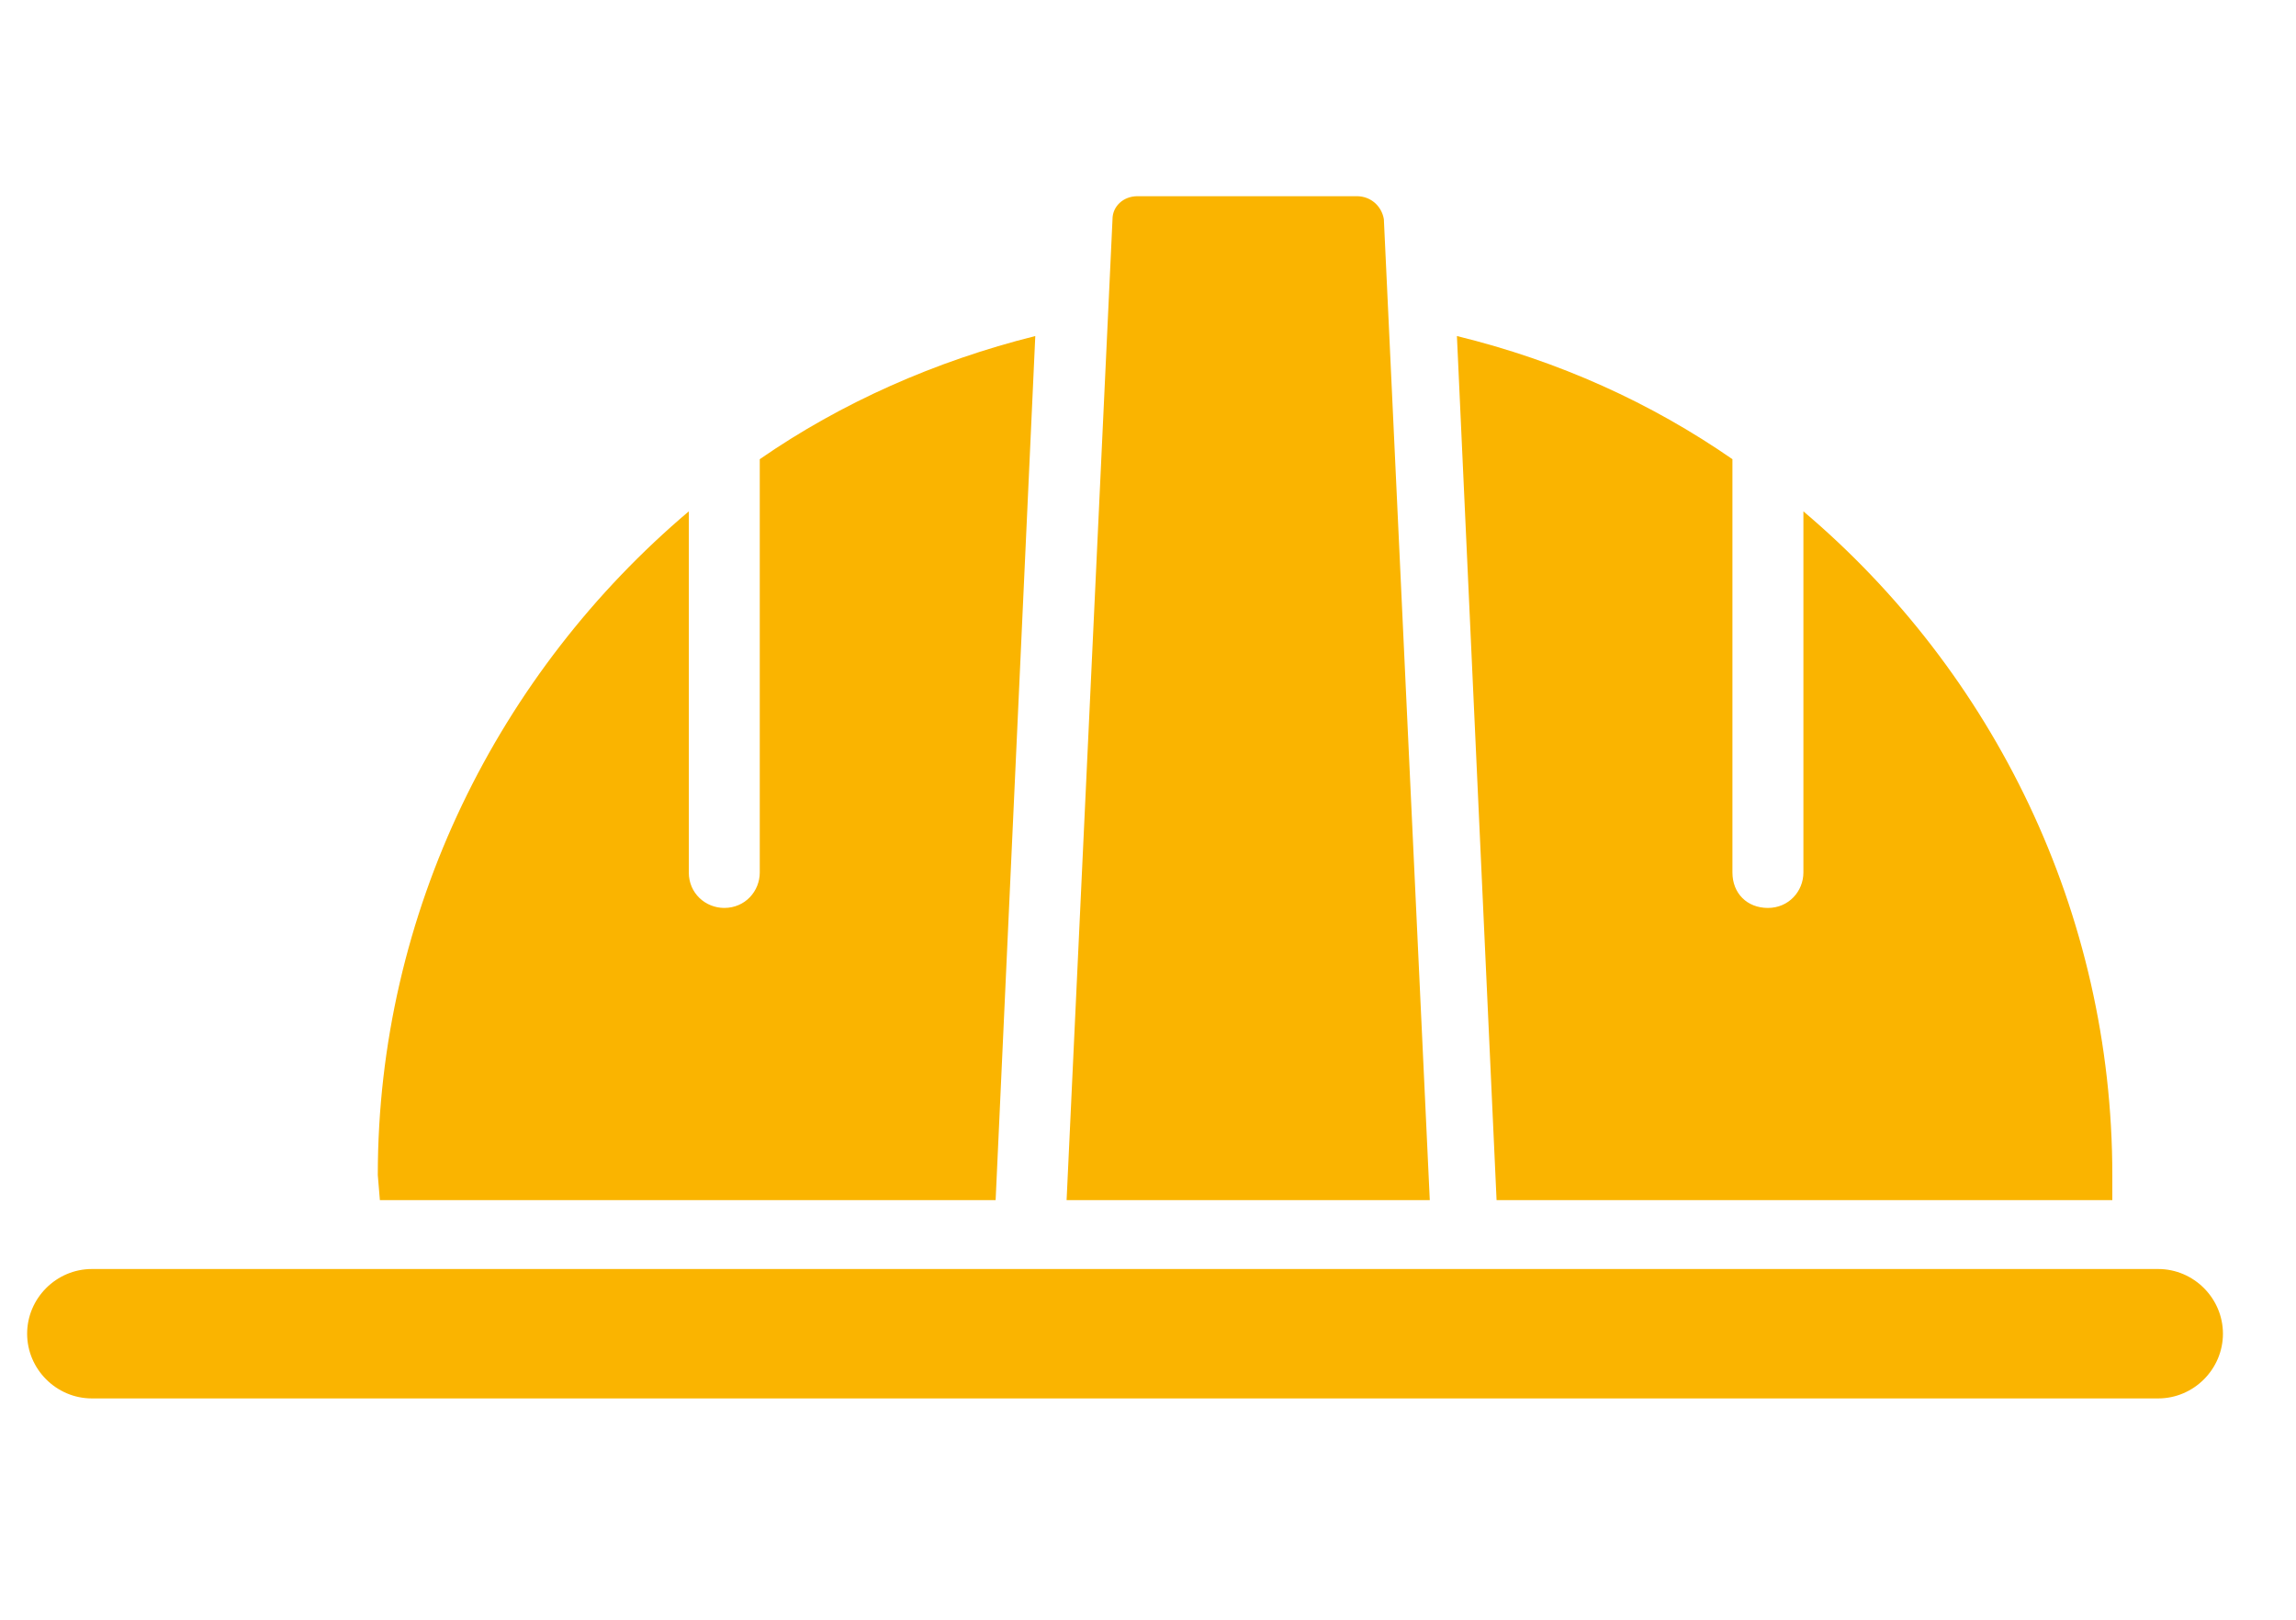 <?xml version="1.0" encoding="UTF-8"?> <svg xmlns="http://www.w3.org/2000/svg" xmlns:xlink="http://www.w3.org/1999/xlink" version="1.1" id="Layer_1" x="0px" y="0px" viewBox="0 0 110 77.6" style="enable-background:new 0 0 110 77.6;" xml:space="preserve"> <style type="text/css"> .st0{fill:#FAB400;} </style> <g> <path class="st0" d="M65,9.4H54.5c-0.7,0-1.2,0.5-1.2,1.1l-2.2,47h17.4l-2.2-47C66.2,9.9,65.7,9.4,65,9.4L65,9.4z"></path> <path class="st0" d="M18.2,57.5h29.5l1.9-41.4c-4.8,1.2-9.3,3.2-13.2,5.9v19.8c0,0.9-0.7,1.7-1.7,1.7c-0.9,0-1.7-0.7-1.7-1.7V24.5 c-9.1,7.7-14.9,19.2-14.9,31.8L18.2,57.5z"></path> <path class="st0" d="M103.4,60.8H103l0,0H4.8l0,0H4.4c-1.7,0-3.1,1.4-3.1,3.1c0,1.7,1.4,3.1,3.1,3.1h99c1.7,0,3.1-1.4,3.1-3.1 C106.5,62.2,105.1,60.8,103.4,60.8L103.4,60.8z"></path> <path class="st0" d="M69.8,16.1l1.9,41.4h29.5v-1.2c0-12.6-5.7-24.1-14.8-31.8v17.3c0,0.9-0.7,1.7-1.7,1.7S83,42.8,83,41.8V22 C79.1,19.3,74.7,17.3,69.8,16.1L69.8,16.1z"></path> </g> </svg> 